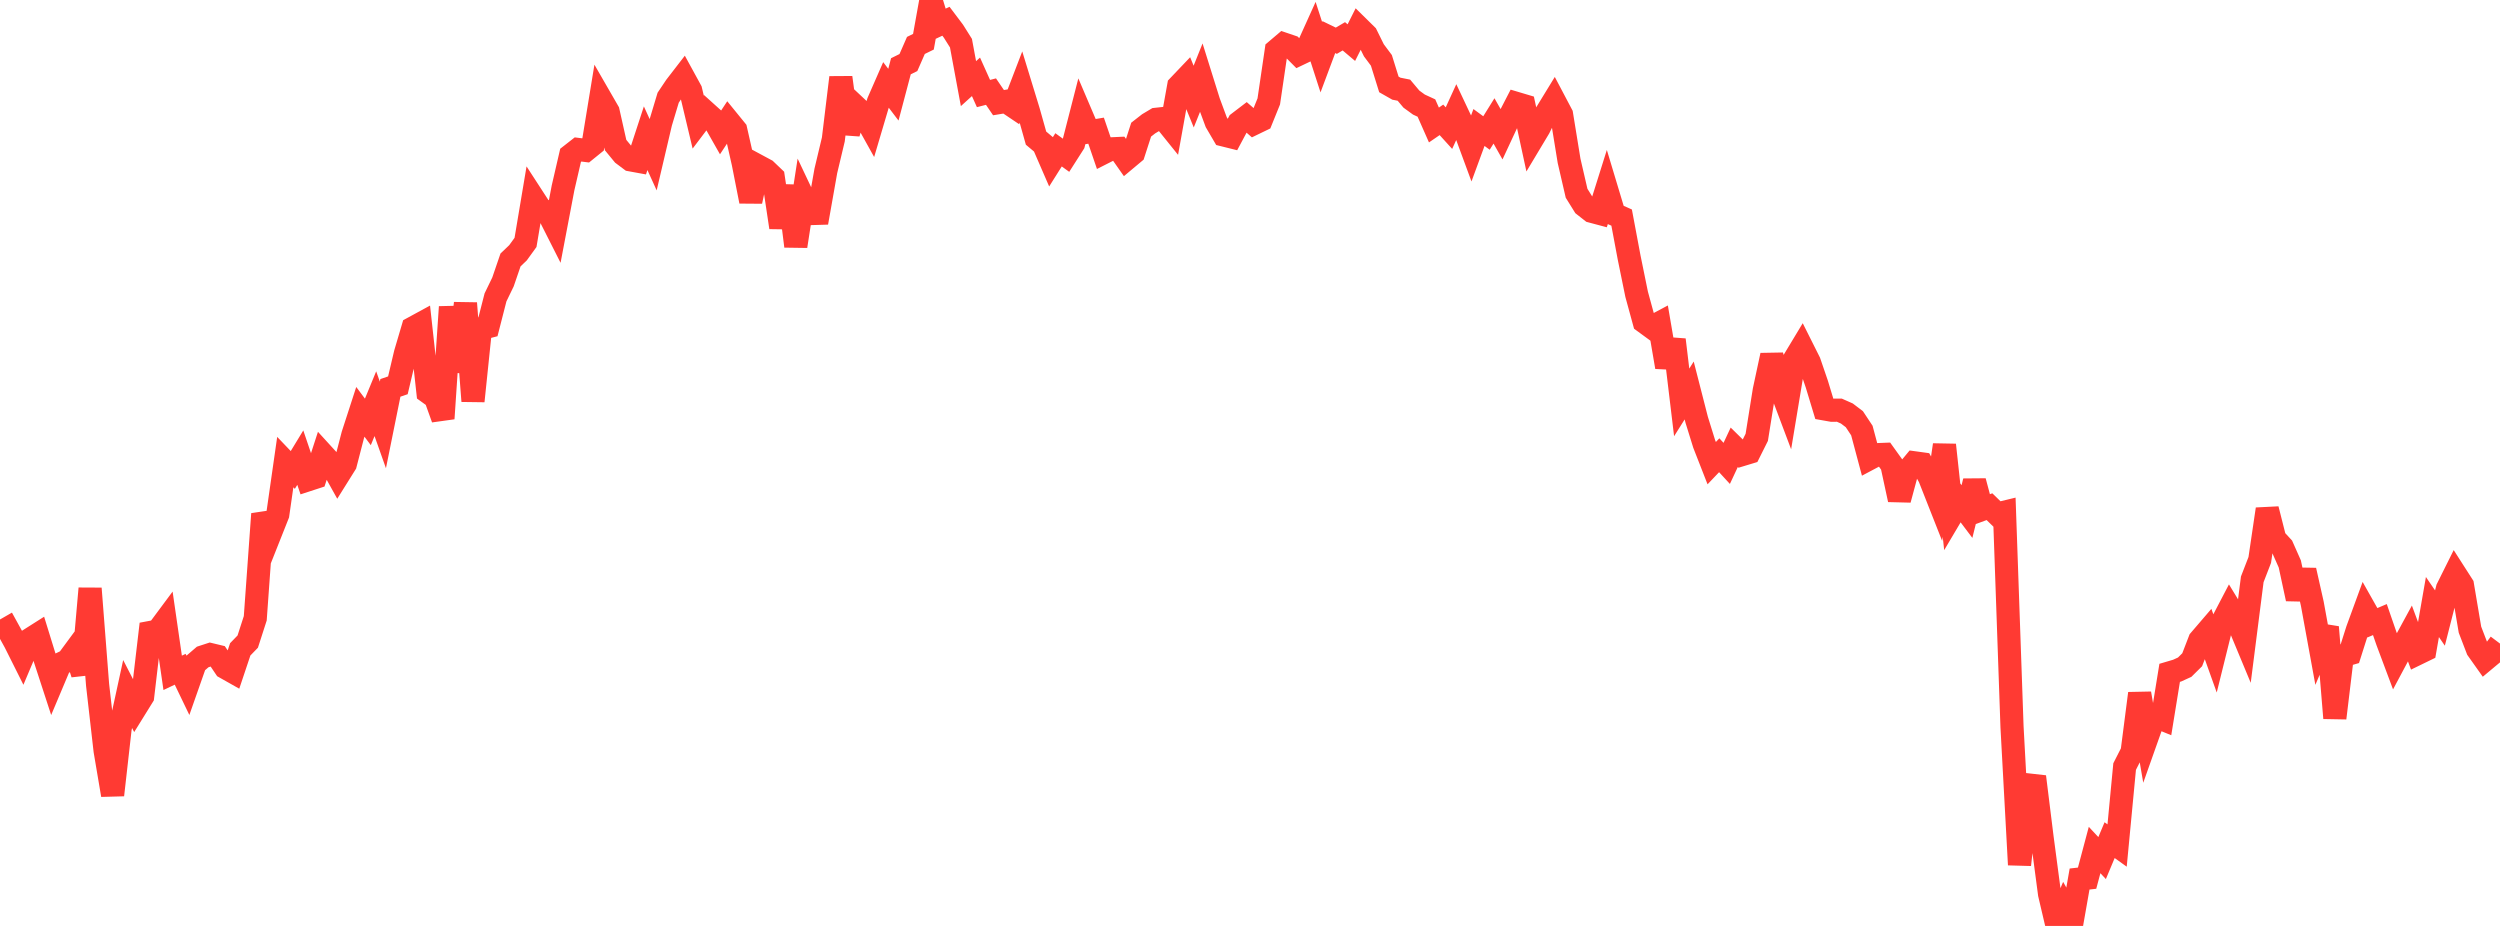 <?xml version="1.0" standalone="no"?>
<!DOCTYPE svg PUBLIC "-//W3C//DTD SVG 1.1//EN" "http://www.w3.org/Graphics/SVG/1.1/DTD/svg11.dtd">

<svg width="135" height="50" viewBox="0 0 135 50" preserveAspectRatio="none" 
  xmlns="http://www.w3.org/2000/svg"
  xmlns:xlink="http://www.w3.org/1999/xlink">


<polyline points="0.0, 34.173 0.405, 33.94 0.811, 34.677 1.216, 35.486 1.622, 34.525 2.027, 34.268 2.432, 35.58 2.838, 36.825 3.243, 35.864 3.649, 35.669 4.054, 35.12 4.459, 36.387 4.865, 31.779 5.27, 36.986 5.676, 40.538 6.081, 42.93 6.486, 39.344 6.892, 37.477 7.297, 38.265 7.703, 37.61 8.108, 34.155 8.514, 34.079 8.919, 33.534 9.324, 36.333 9.73, 36.14 10.135, 36.981 10.541, 35.825 10.946, 35.476 11.351, 35.344 11.757, 35.442 12.162, 36.044 12.568, 36.273 12.973, 35.064 13.378, 34.646 13.784, 33.388 14.189, 27.754 14.595, 28.802 15.0, 27.782 15.405, 24.953 15.811, 25.378 16.216, 24.712 16.622, 25.91 17.027, 25.778 17.432, 24.532 17.838, 24.977 18.243, 25.704 18.649, 25.055 19.054, 23.488 19.459, 22.239 19.865, 22.783 20.27, 21.8 20.676, 22.947 21.081, 20.945 21.486, 20.807 21.892, 19.088 22.297, 17.716 22.703, 17.495 23.108, 21.177 23.514, 21.47 23.919, 22.6 24.324, 16.575 24.73, 20.079 25.135, 16.372 25.541, 21.658 25.946, 17.749 26.351, 17.644 26.757, 16.059 27.162, 15.223 27.568, 14.037 27.973, 13.65 28.378, 13.09 28.784, 10.673 29.189, 11.297 29.595, 11.47 30.0, 12.271 30.405, 10.143 30.811, 8.388 31.216, 8.071 31.622, 8.122 32.027, 7.794 32.432, 5.322 32.838, 6.026 33.243, 7.834 33.649, 8.328 34.054, 8.632 34.459, 8.706 34.865, 7.464 35.27, 8.354 35.676, 6.624 36.081, 5.276 36.486, 4.672 36.892, 4.146 37.297, 4.886 37.703, 6.591 38.108, 6.056 38.514, 6.422 38.919, 7.136 39.324, 6.522 39.73, 7.021 40.135, 8.812 40.541, 10.873 40.946, 8.971 41.351, 9.189 41.757, 9.577 42.162, 12.28 42.568, 10.044 42.973, 13.295 43.378, 10.674 43.784, 11.532 44.189, 11.52 44.595, 9.229 45.0, 7.531 45.405, 4.186 45.811, 7.201 46.216, 5.766 46.622, 6.147 47.027, 6.875 47.432, 5.508 47.838, 4.58 48.243, 5.113 48.649, 3.578 49.054, 3.378 49.459, 2.453 49.865, 2.254 50.27, 0.0 50.676, 1.337 51.081, 1.148 51.486, 1.685 51.892, 2.331 52.297, 4.516 52.703, 4.149 53.108, 5.051 53.514, 4.947 53.919, 5.543 54.324, 5.476 54.73, 5.749 55.135, 4.694 55.541, 6.019 55.946, 7.459 56.351, 7.799 56.757, 8.734 57.162, 8.091 57.568, 8.385 57.973, 7.75 58.378, 6.172 58.784, 7.124 59.189, 7.056 59.595, 8.243 60.0, 8.038 60.405, 8.019 60.811, 8.597 61.216, 8.258 61.622, 7.001 62.027, 6.685 62.432, 6.443 62.838, 6.399 63.243, 6.902 63.649, 4.646 64.054, 4.221 64.459, 5.216 64.865, 4.205 65.27, 5.5 65.676, 6.596 66.081, 7.288 66.486, 7.389 66.892, 6.629 67.297, 6.32 67.703, 6.675 68.108, 6.479 68.514, 5.476 68.919, 2.723 69.324, 2.379 69.73, 2.517 70.135, 2.925 70.541, 2.731 70.946, 1.835 71.351, 3.089 71.757, 2.003 72.162, 2.2 72.568, 1.96 72.973, 2.302 73.378, 1.496 73.784, 1.896 74.189, 2.716 74.595, 3.26 75.0, 4.559 75.405, 4.789 75.811, 4.87 76.216, 5.352 76.622, 5.647 77.027, 5.834 77.432, 6.75 77.838, 6.472 78.243, 6.919 78.649, 6.031 79.054, 6.89 79.459, 7.989 79.865, 6.884 80.27, 7.182 80.676, 6.529 81.081, 7.244 81.486, 6.374 81.892, 5.587 82.297, 5.708 82.703, 7.582 83.108, 6.906 83.514, 6.08 83.919, 5.418 84.324, 6.186 84.73, 8.683 85.135, 10.435 85.541, 11.089 85.946, 11.407 86.351, 11.515 86.757, 10.223 87.162, 11.568 87.568, 11.749 87.973, 13.906 88.378, 15.89 88.784, 17.375 89.189, 17.671 89.595, 17.454 90.0, 19.819 90.405, 18.348 90.811, 21.73 91.216, 21.086 91.622, 22.671 92.027, 23.974 92.432, 25.01 92.838, 24.583 93.243, 25.023 93.649, 24.154 94.054, 24.552 94.459, 24.429 94.865, 23.617 95.27, 21.082 95.676, 19.187 96.081, 20.787 96.486, 21.863 96.892, 19.419 97.297, 18.747 97.703, 19.557 98.108, 20.741 98.514, 22.08 98.919, 22.152 99.324, 22.149 99.73, 22.329 100.135, 22.636 100.541, 23.25 100.946, 24.767 101.351, 24.552 101.757, 24.536 102.162, 25.1 102.568, 26.981 102.973, 25.48 103.378, 24.992 103.784, 25.048 104.189, 25.765 104.595, 26.795 105.0, 24.026 105.405, 27.772 105.811, 27.086 106.216, 27.623 106.622, 25.986 107.027, 27.51 107.432, 27.361 107.838, 27.757 108.243, 27.659 108.649, 39.251 109.054, 46.696 109.459, 43.066 109.865, 41.942 110.27, 45.207 110.676, 48.275 111.081, 50.0 111.486, 49.043 111.892, 49.773 112.297, 47.468 112.703, 47.421 113.108, 45.901 113.514, 46.336 113.919, 45.368 114.324, 45.659 114.73, 41.394 115.135, 40.599 115.541, 37.447 115.946, 39.804 116.351, 38.661 116.757, 38.827 117.162, 36.333 117.568, 36.213 117.973, 36.028 118.378, 35.627 118.784, 34.573 119.189, 34.101 119.595, 35.236 120.0, 33.602 120.405, 32.827 120.811, 33.493 121.216, 34.467 121.622, 31.285 122.027, 30.238 122.432, 27.494 122.838, 29.099 123.243, 29.538 123.649, 30.453 124.054, 32.336 124.459, 30.799 124.865, 32.605 125.27, 34.821 125.676, 33.867 126.081, 38.776 126.486, 35.416 126.892, 35.298 127.297, 34.022 127.703, 32.912 128.108, 33.63 128.514, 33.457 128.919, 34.629 129.324, 35.711 129.73, 34.95 130.135, 34.205 130.541, 35.296 130.946, 35.099 131.351, 32.78 131.757, 33.374 132.162, 31.785 132.568, 30.97 132.973, 31.602 133.378, 34.003 133.784, 35.06 134.189, 35.631 134.595, 35.292 135.0, 34.753" fill="none" stroke="#ff3a33" stroke-width="1.25"/>

</svg>